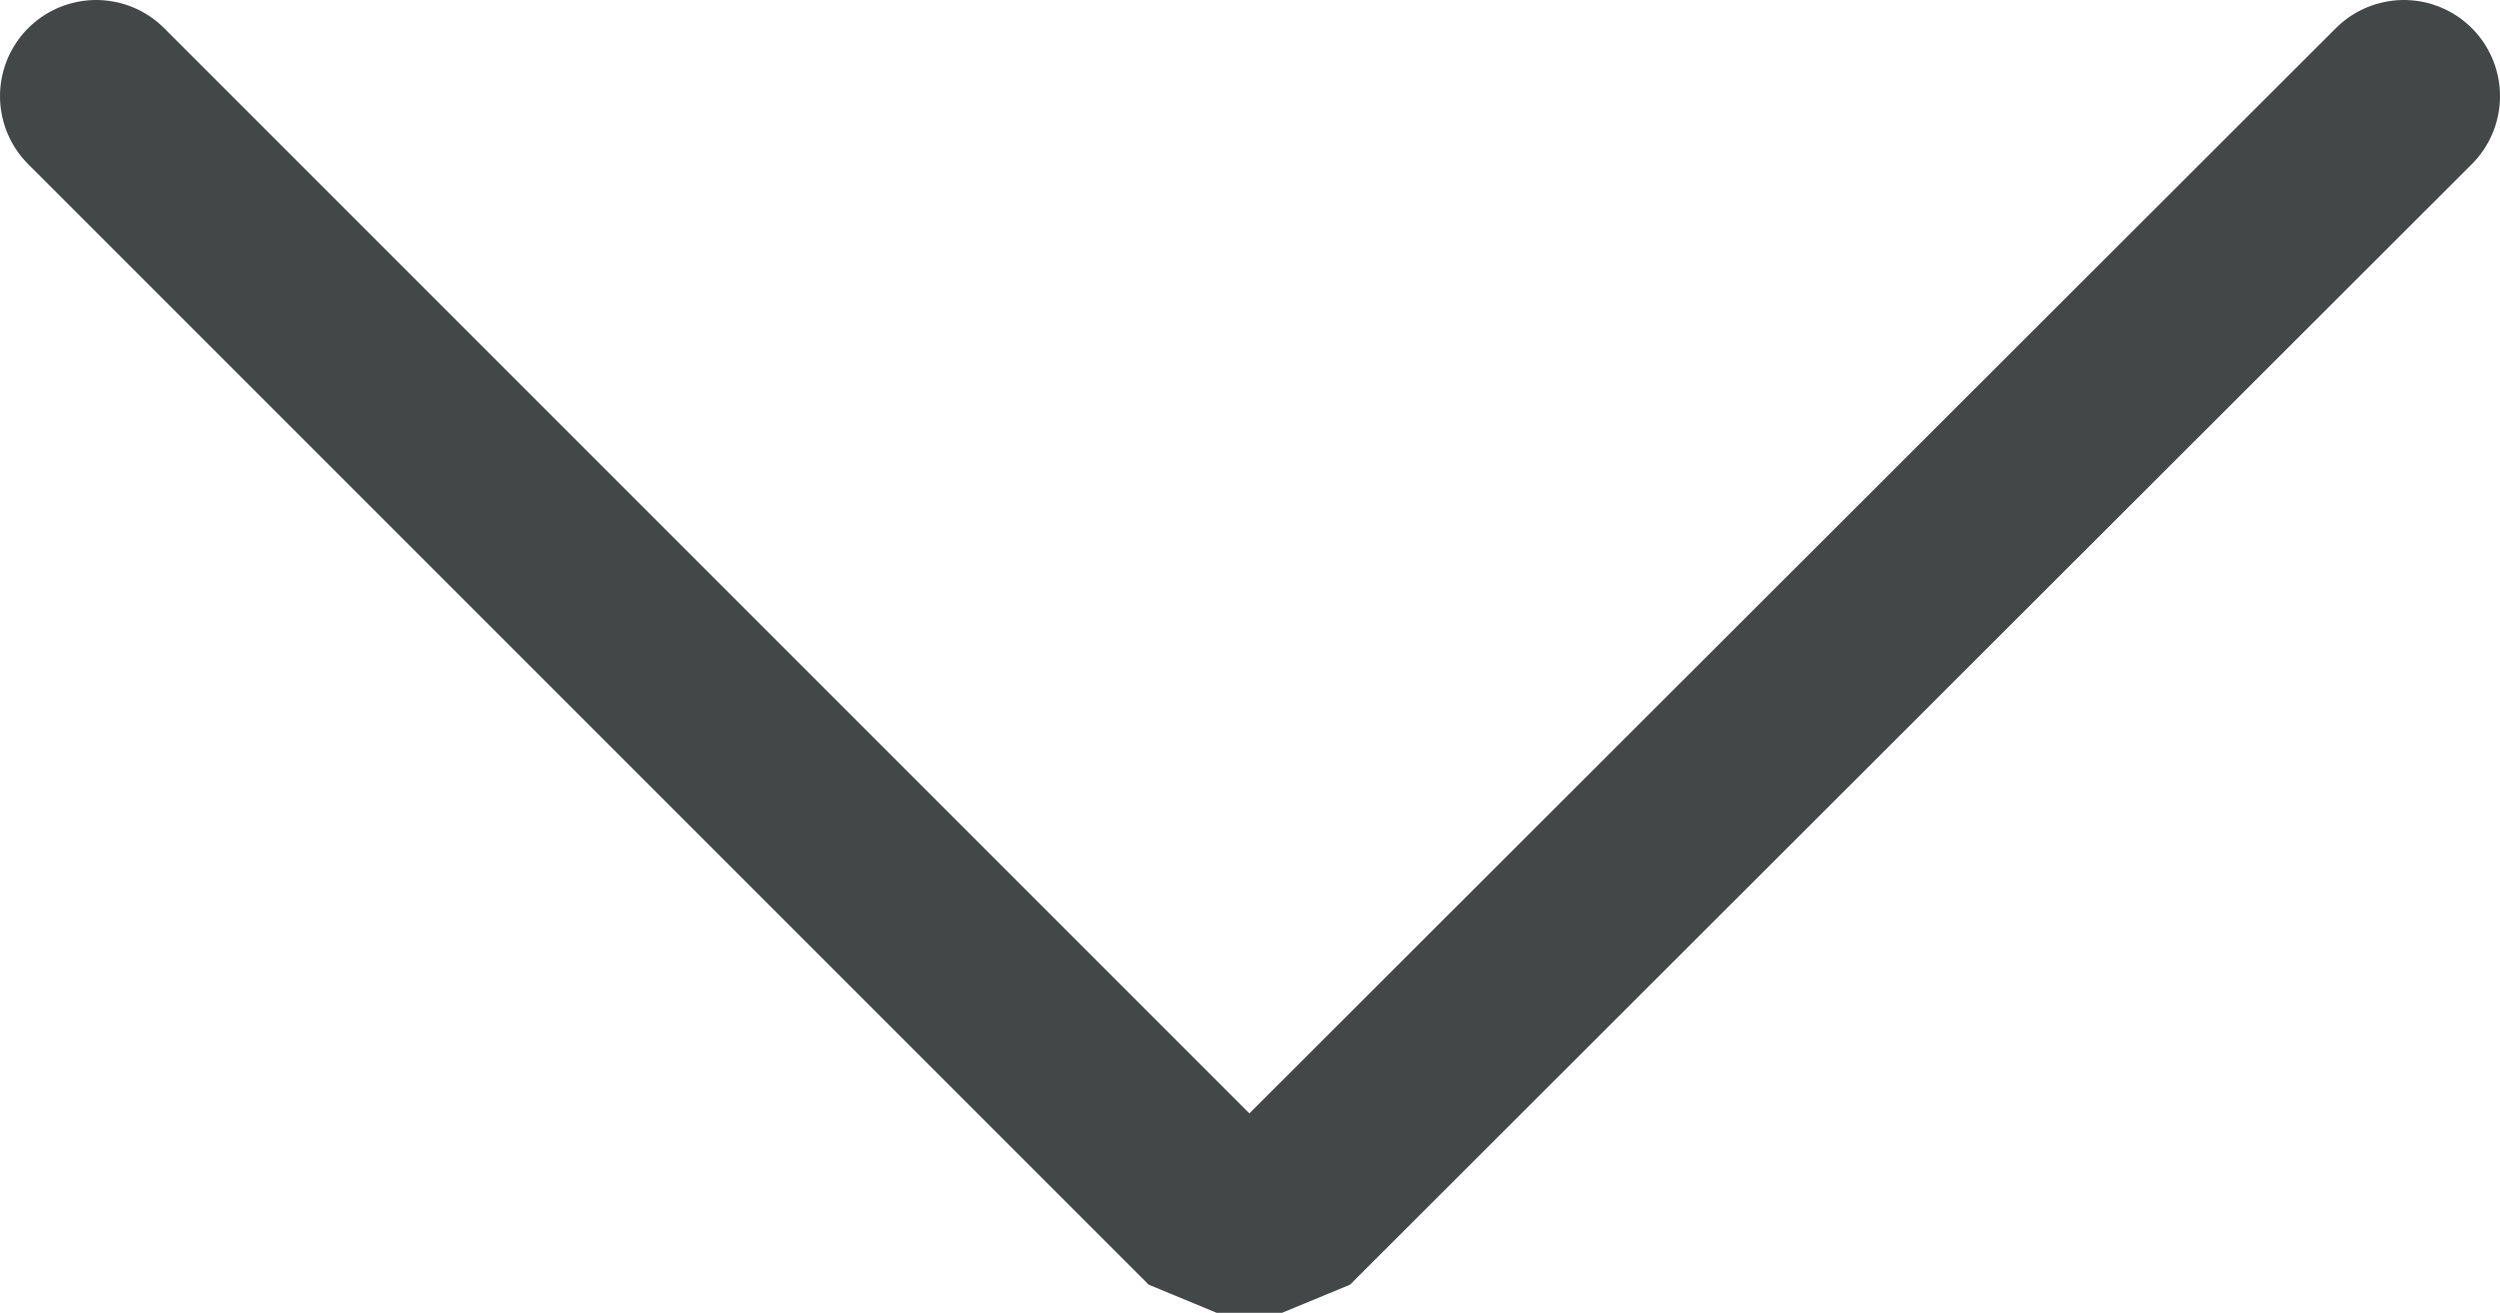 <?xml version="1.0" encoding="UTF-8"?>
<svg id="_レイヤー_2" data-name="レイヤー 2" xmlns="http://www.w3.org/2000/svg" viewBox="0 0 19.5 10.24">
  <defs>
    <style>
      .cls-1 {
        fill: none;
        stroke: #434748;
        stroke-linecap: round;
        stroke-linejoin: bevel;
        stroke-width: 1.5px;
      }
    </style>
  </defs>
  <g id="_レイヤー_1-2" data-name="レイヤー 1">
    <path class="cls-1" d="M.75.75l8.74,8.74s.19,0,.51,0L18.75.75"/>
  </g>
</svg>